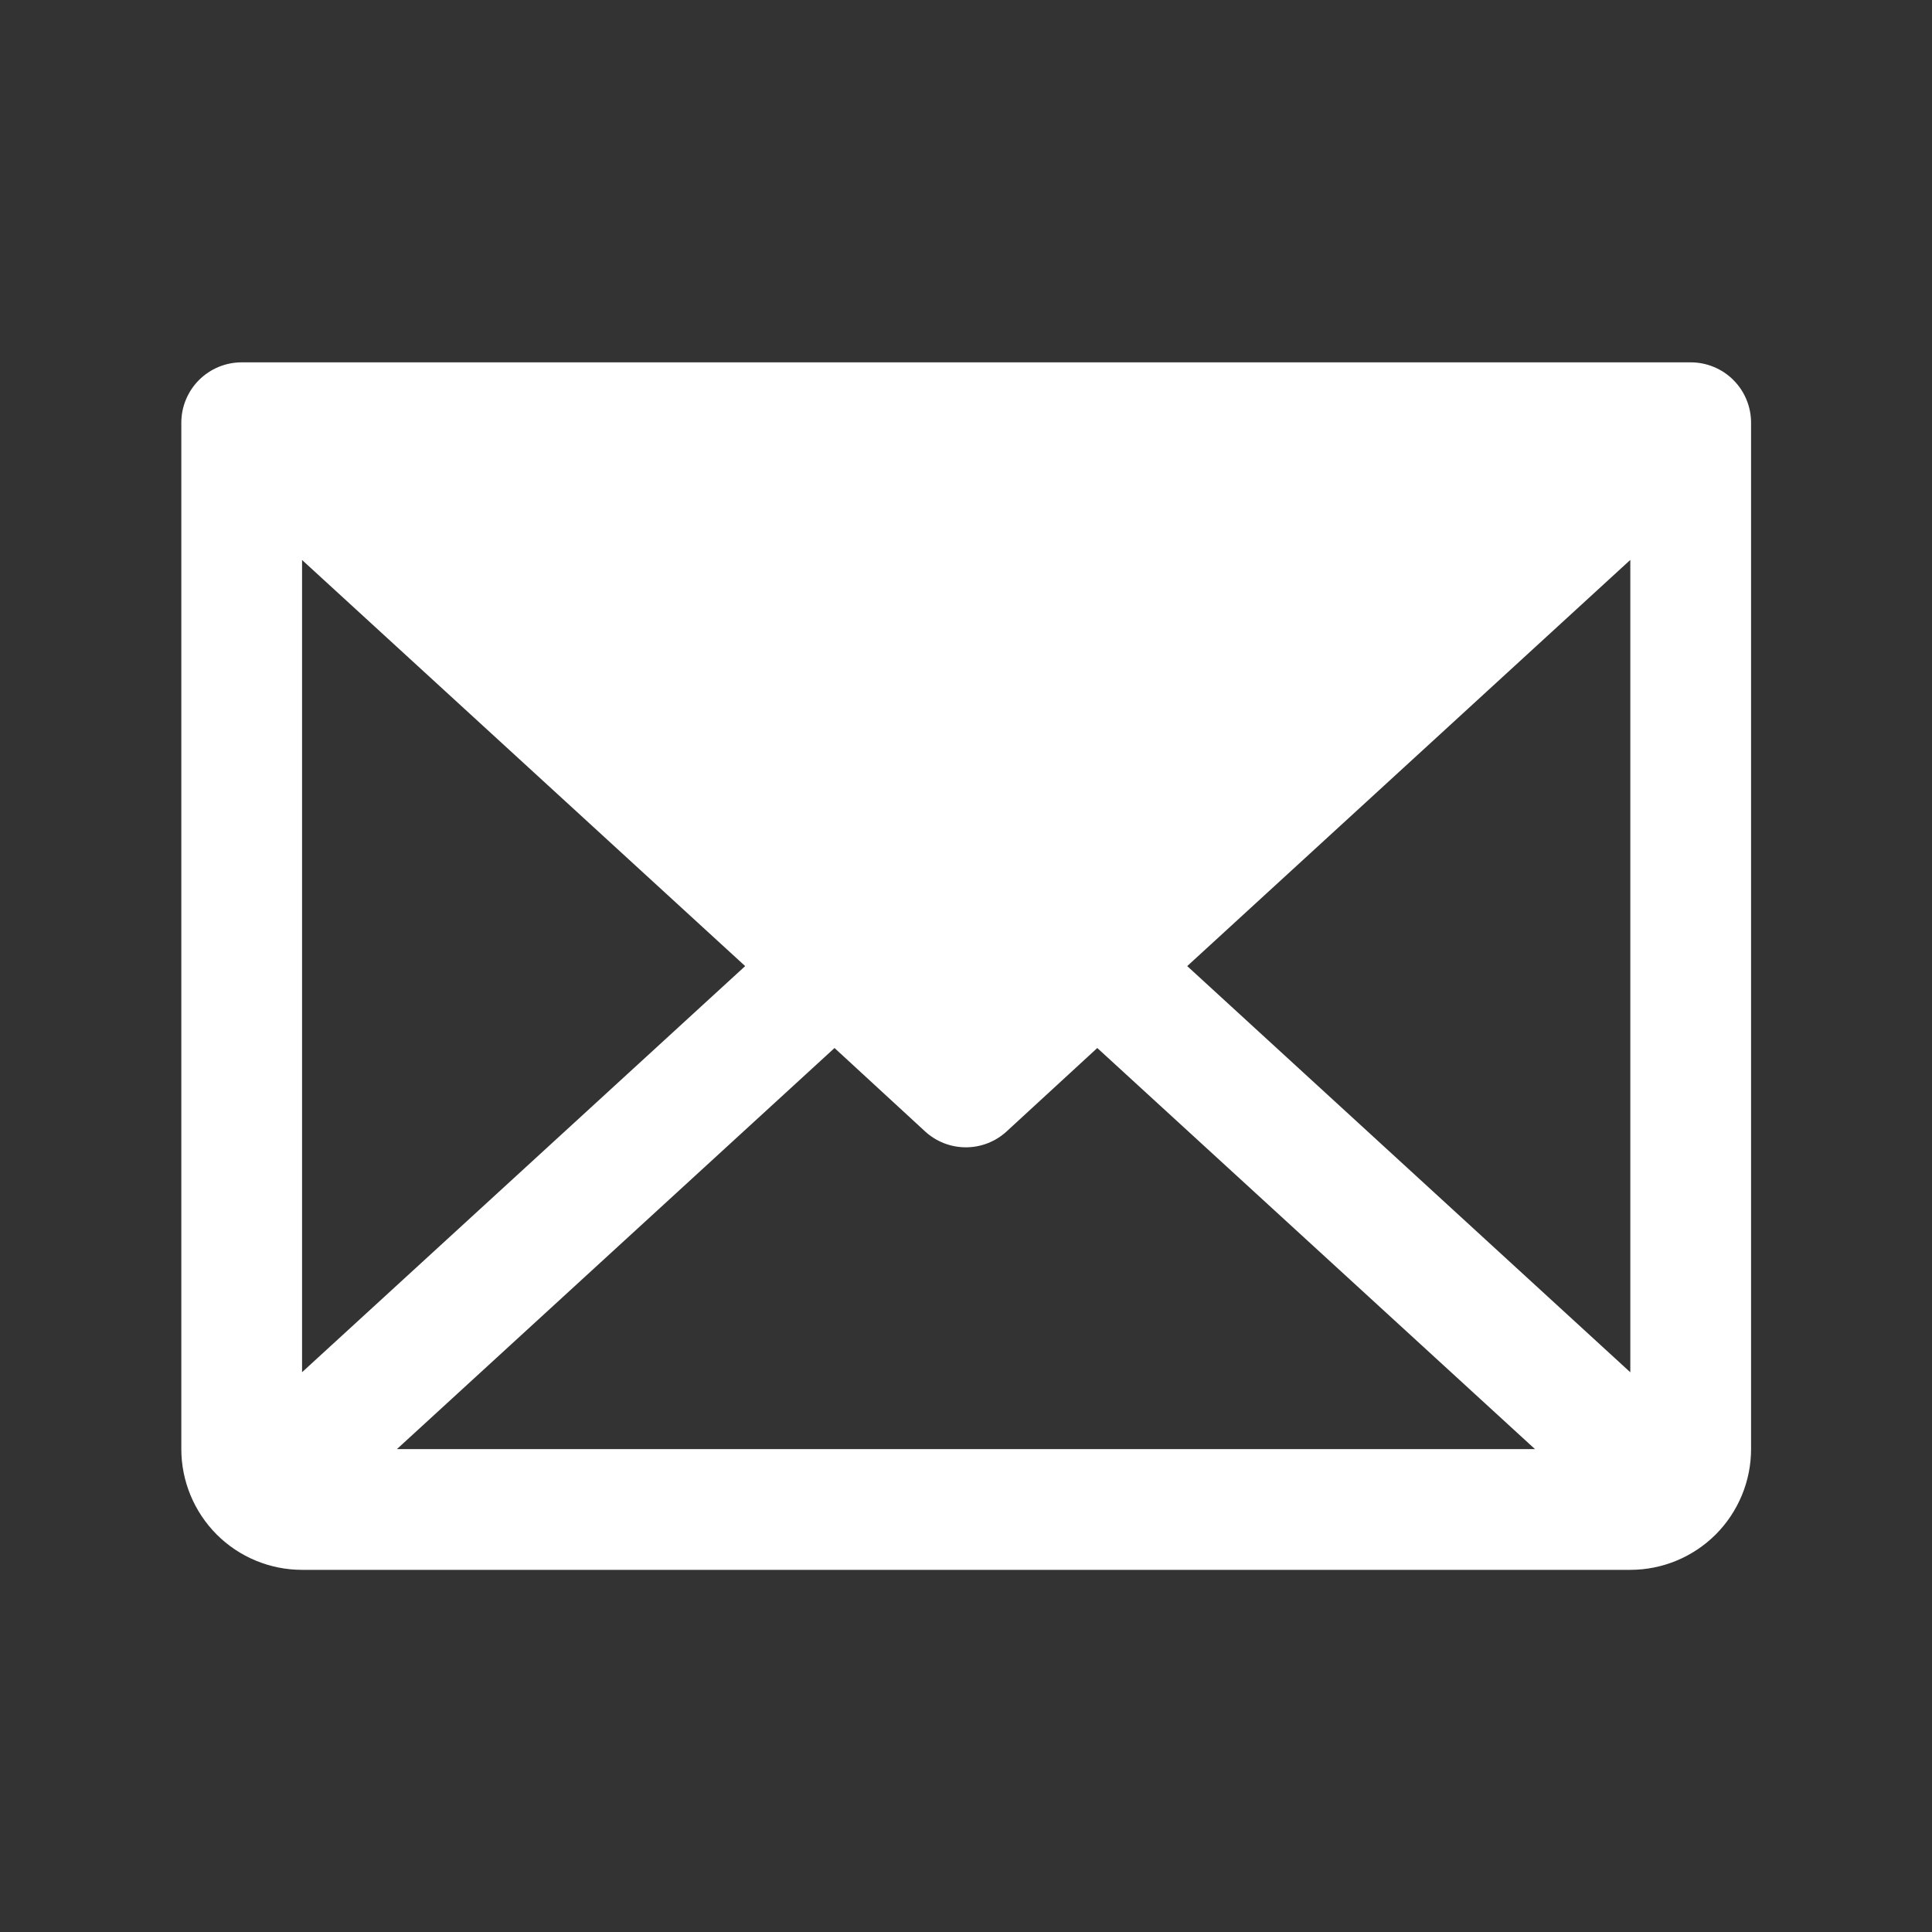 <?xml version="1.0" encoding="UTF-8"?>
<svg xmlns="http://www.w3.org/2000/svg" width="20" height="20" viewBox="0 0 20 20" fill="none">
  <rect x="0" y="0" width="20" height="20" fill="#333333" stroke="none"/>
  <path d="M17.502 3.751H2.502C2.336 3.751 2.177 3.817 2.06 3.934C1.943 4.051 1.877 4.21 1.877 4.376V15.001C1.877 15.332 2.009 15.65 2.243 15.885C2.477 16.119 2.795 16.251 3.127 16.251H16.877C17.209 16.251 17.526 16.119 17.761 15.885C17.995 15.65 18.127 15.332 18.127 15.001V4.376C18.127 4.21 18.061 4.051 17.944 3.934C17.827 3.817 17.668 3.751 17.502 3.751ZM7.714 10.001L3.127 14.205V5.797L7.714 10.001ZM8.639 10.849L9.576 11.712C9.691 11.818 9.842 11.877 9.999 11.877C10.155 11.877 10.306 11.818 10.421 11.712L11.359 10.849L15.89 15.001H4.109L8.639 10.849ZM12.29 10.001L16.877 5.796V14.206L12.29 10.001Z" fill="white"></path>
</svg>
